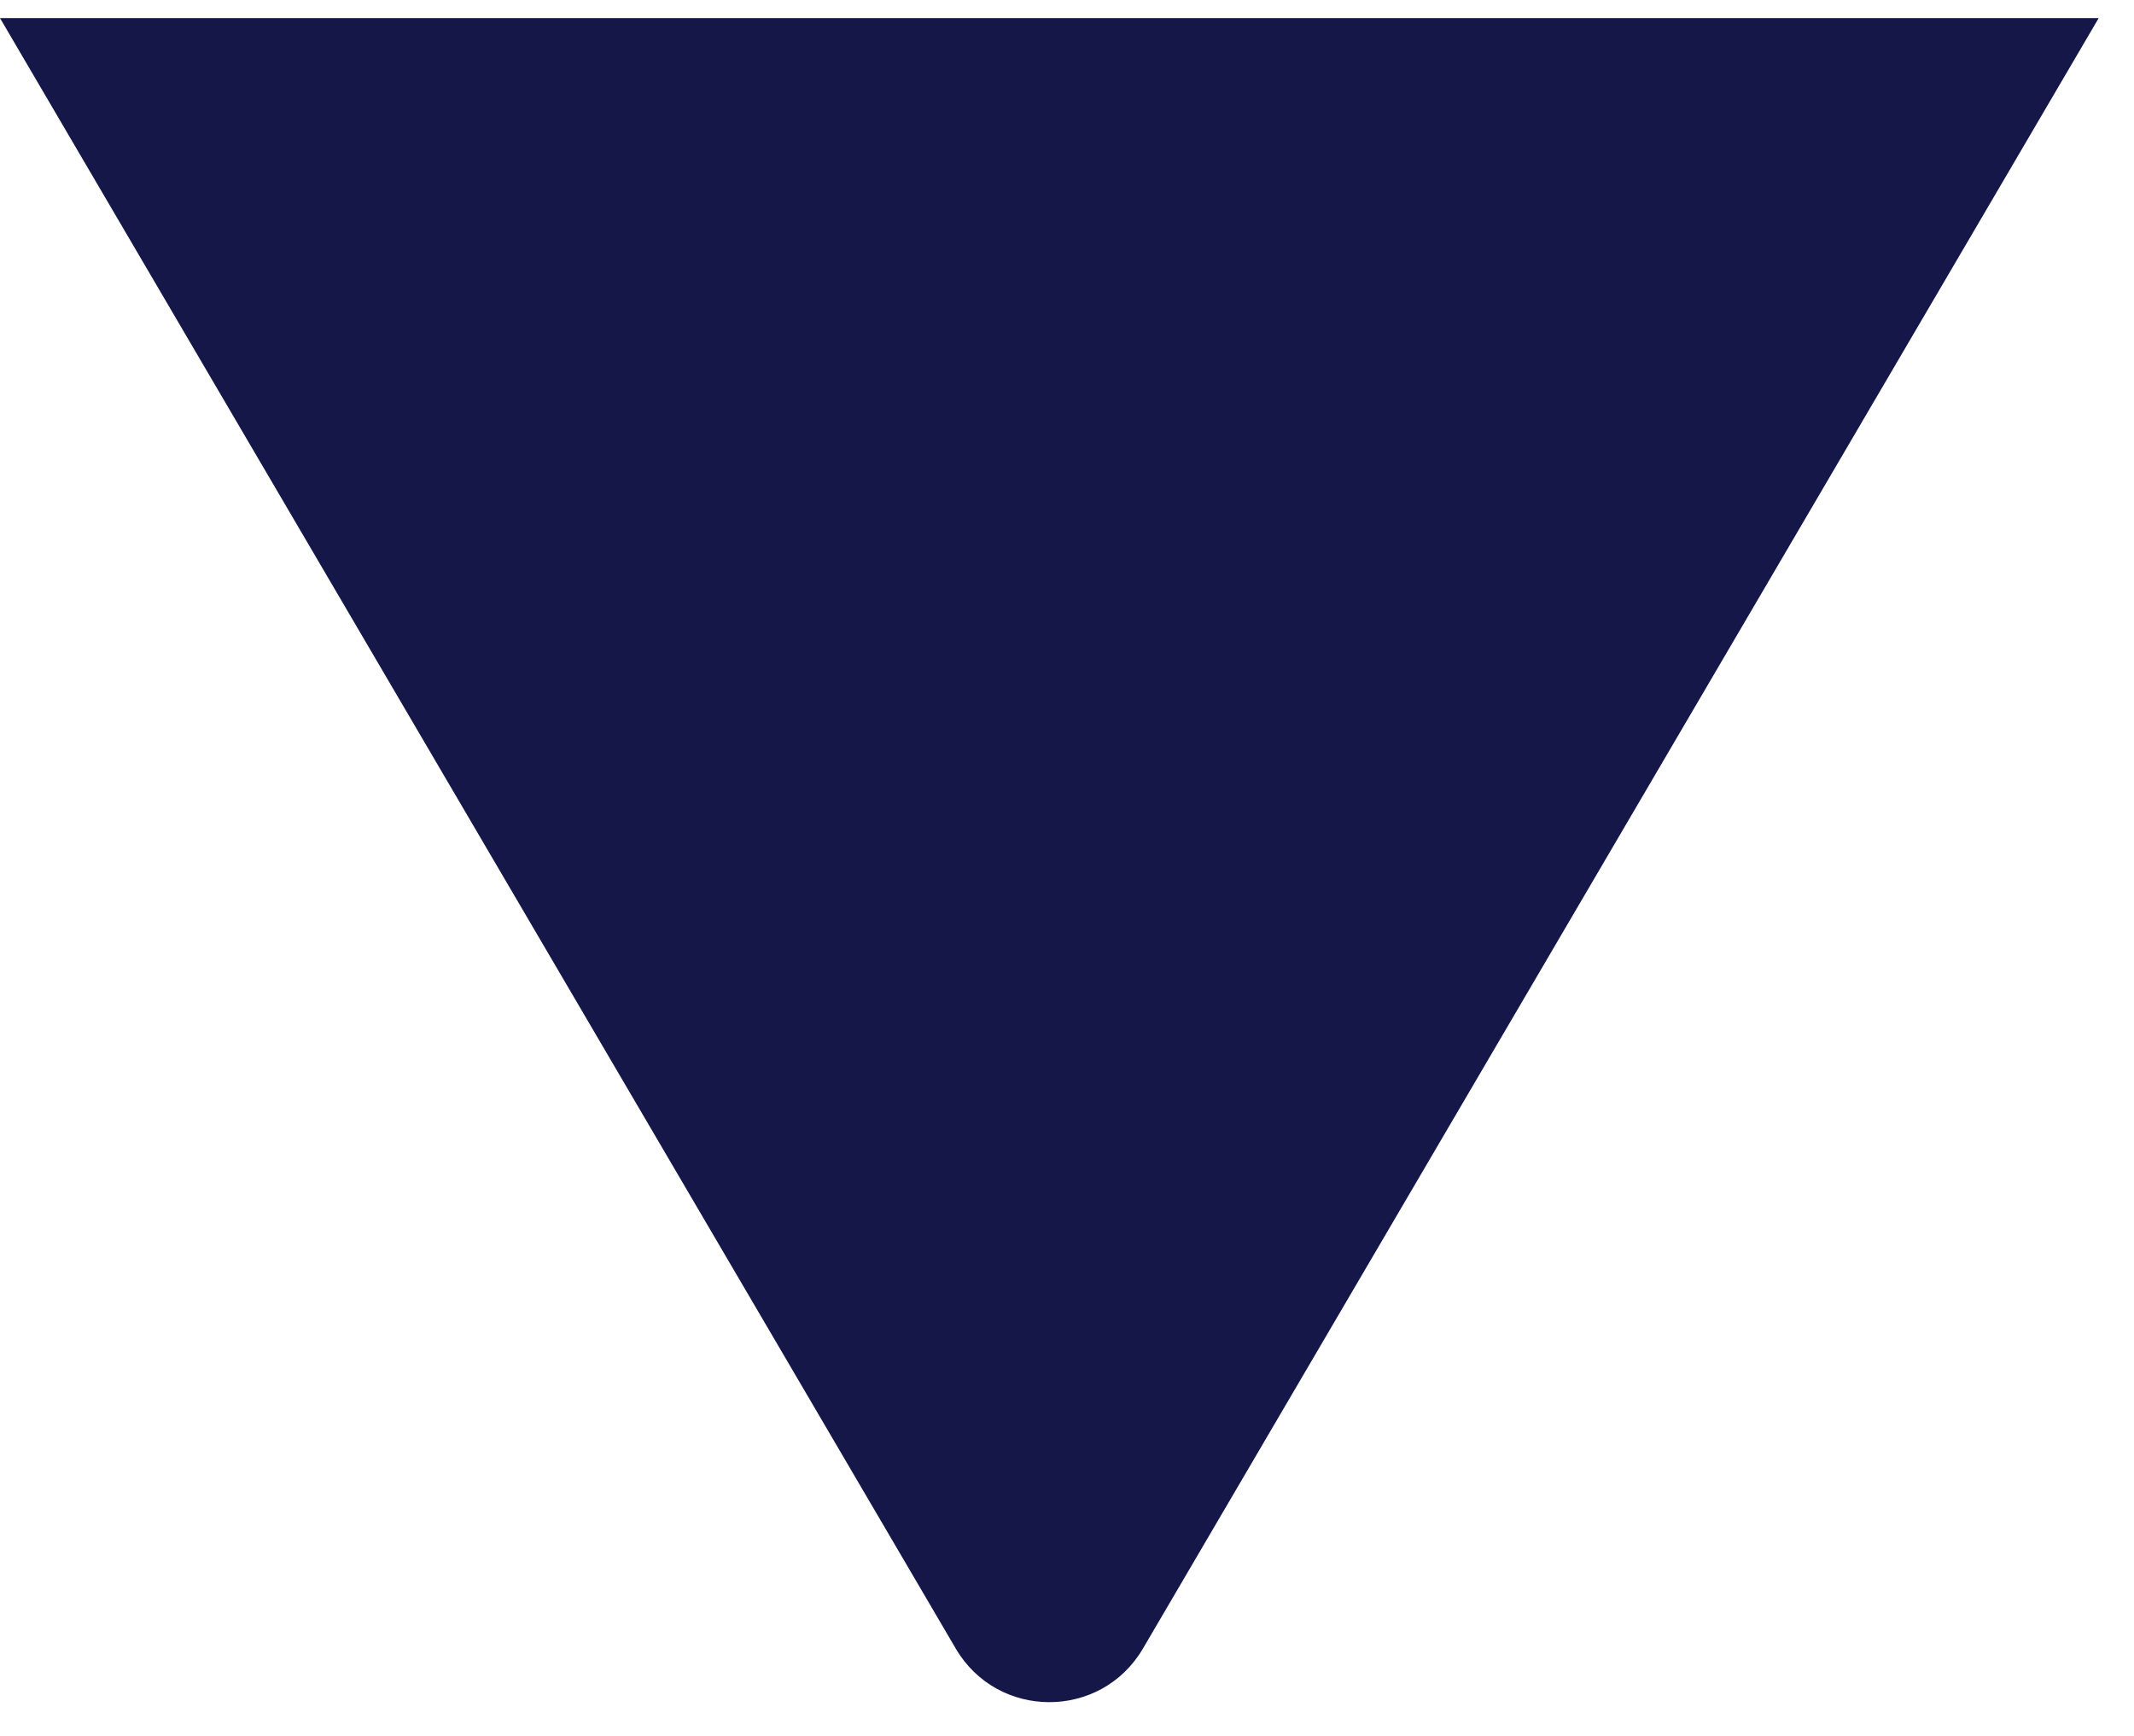 <?xml version="1.0" encoding="UTF-8"?> <svg xmlns="http://www.w3.org/2000/svg" width="59" height="48" viewBox="0 0 59 48" fill="none"><path d="M26.424 45.584C27.583 47.561 30.441 47.561 31.6 45.584L58.024 0.5H0L26.424 45.584Z" fill="#151748"></path></svg> 